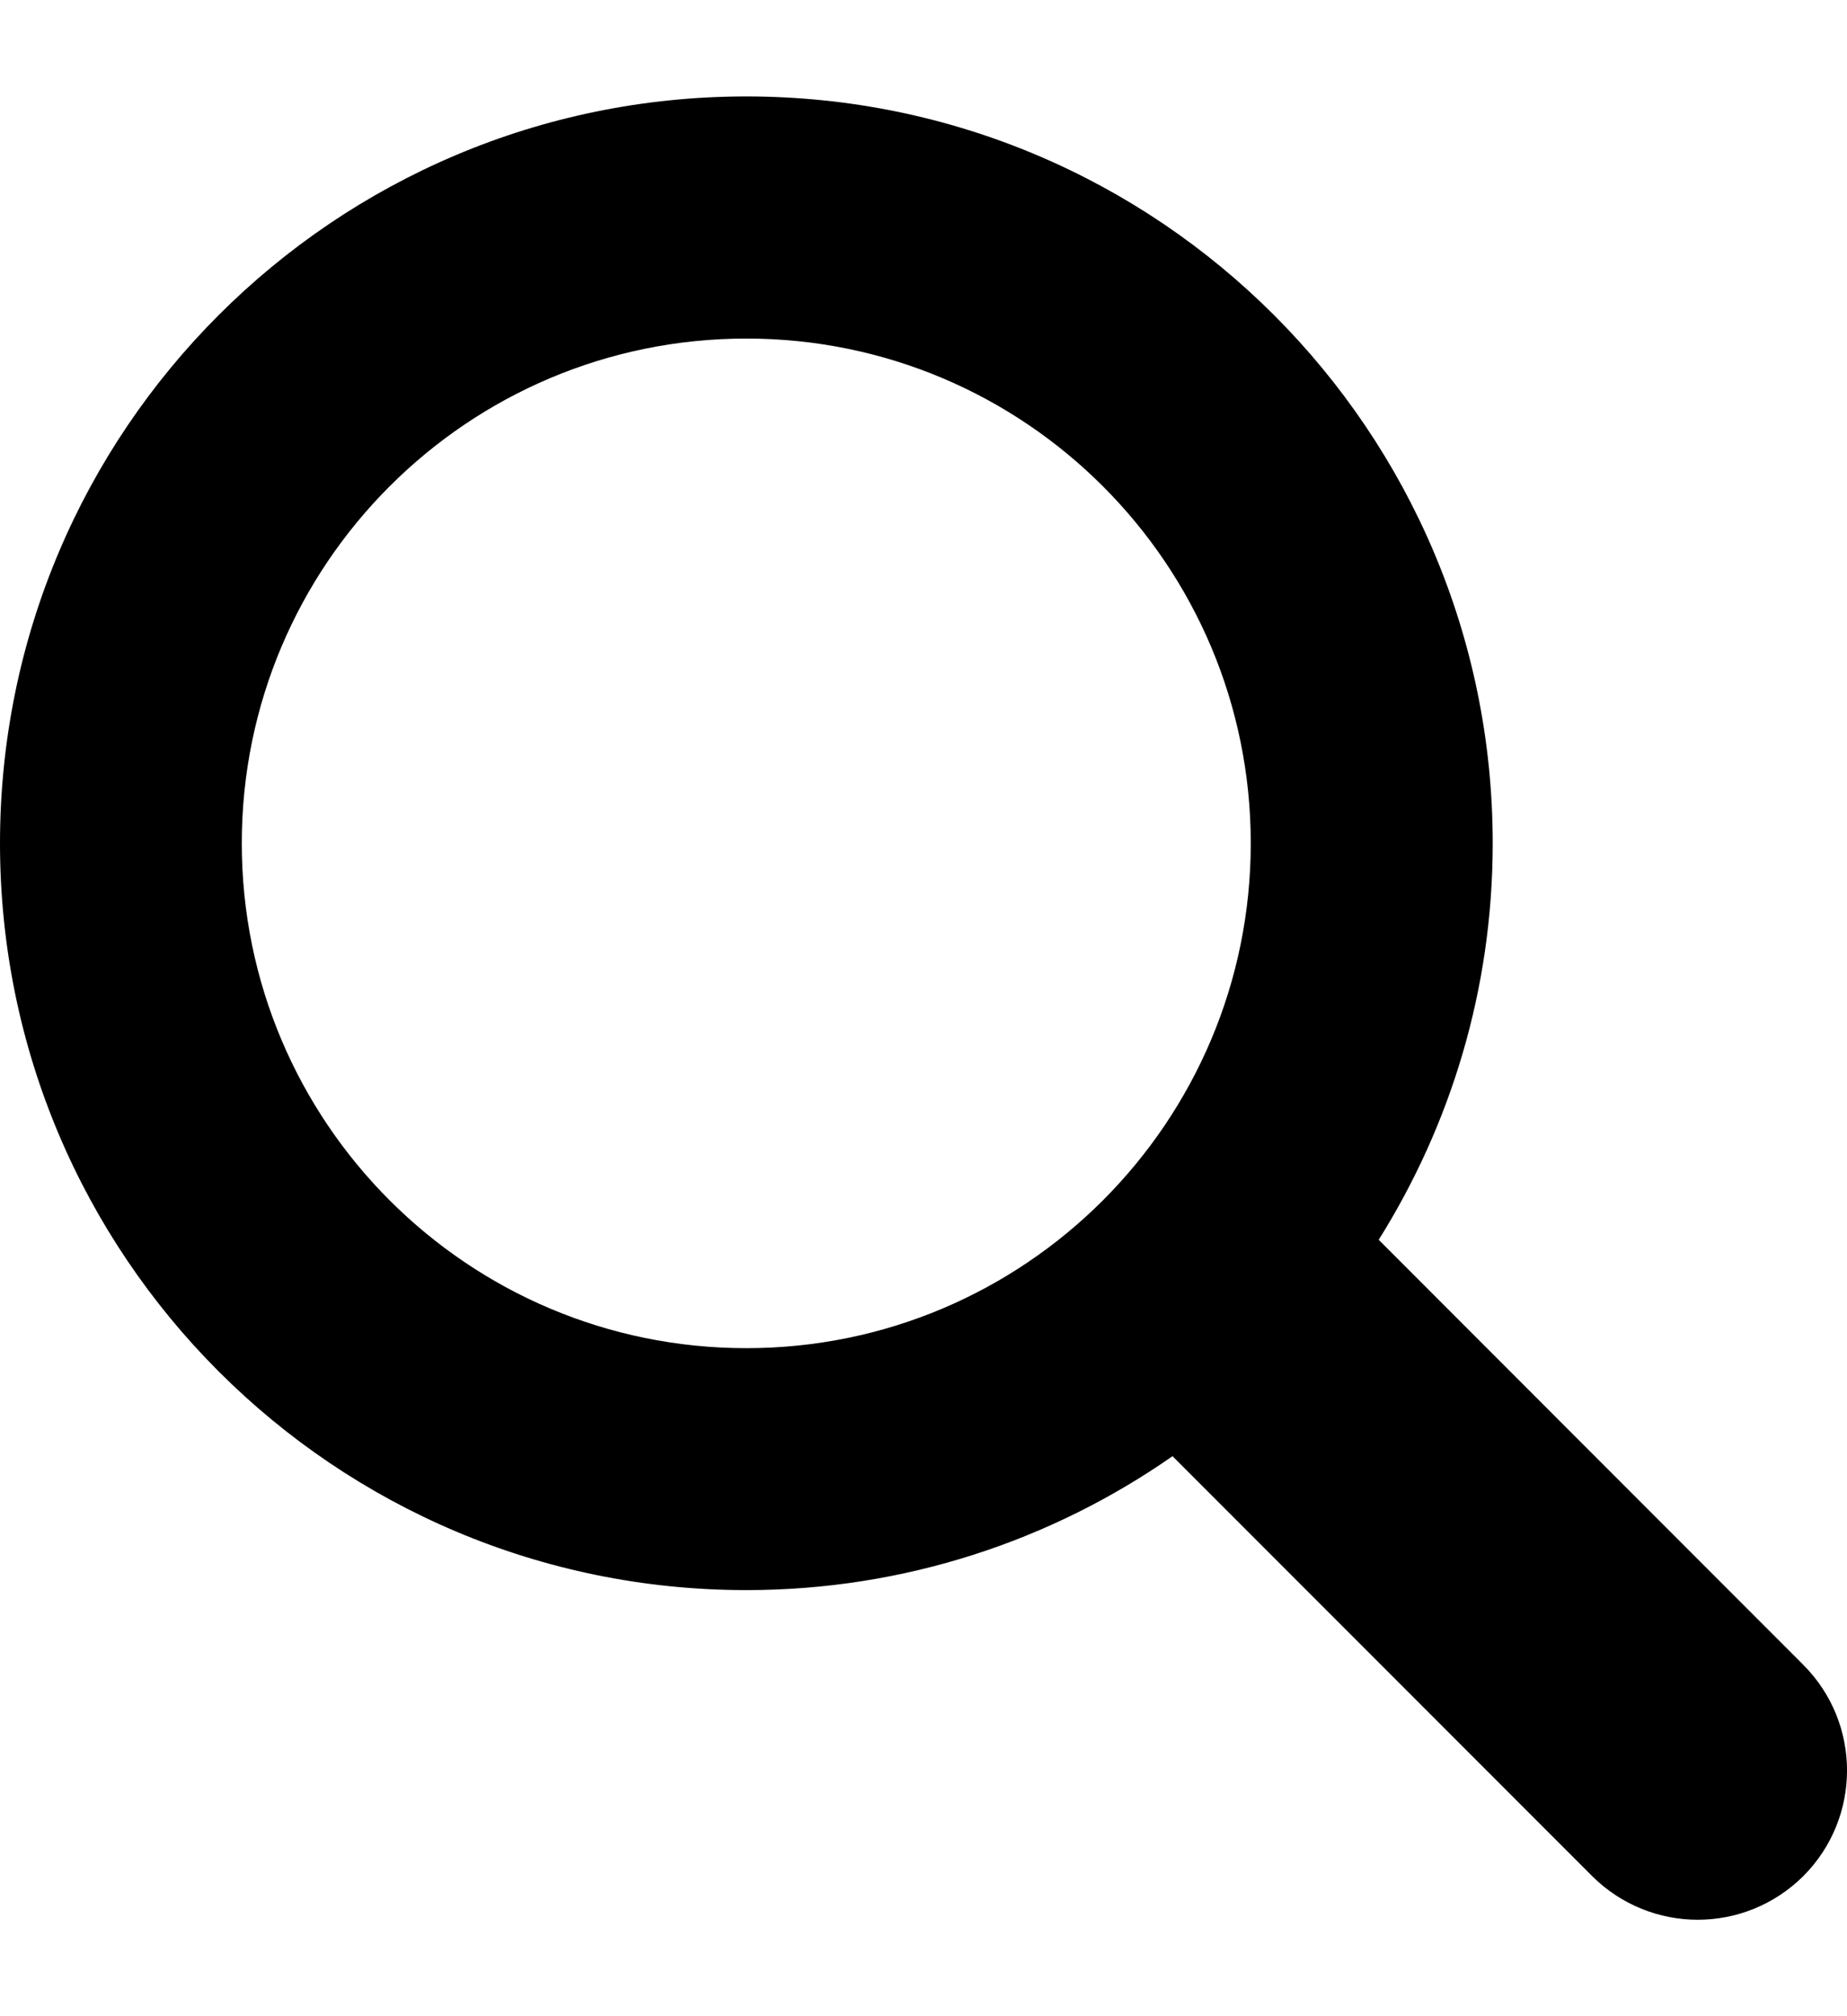 <svg width="11" height="12" viewBox="0 0 11 12" fill="none" xmlns="http://www.w3.org/2000/svg">
<path d="M10.739 9.908L8.211 7.379C8.64 6.695 8.89 5.887 8.89 5.019C8.89 2.564 6.9 0.574 4.445 0.574C1.99 0.574 0 2.564 0 5.019C0 7.474 1.99 9.464 4.445 9.464C5.389 9.464 6.264 9.168 6.983 8.667L9.482 11.166C9.656 11.339 9.884 11.426 10.111 11.426C10.338 11.426 10.566 11.339 10.74 11.166C11.087 10.818 11.087 10.256 10.739 9.908ZM4.445 8.024C2.785 8.024 1.44 6.678 1.44 5.019C1.44 3.36 2.785 2.015 4.445 2.015C6.104 2.015 7.449 3.36 7.449 5.019C7.449 6.678 6.104 8.024 4.445 8.024Z" fill="black"/>
</svg>
